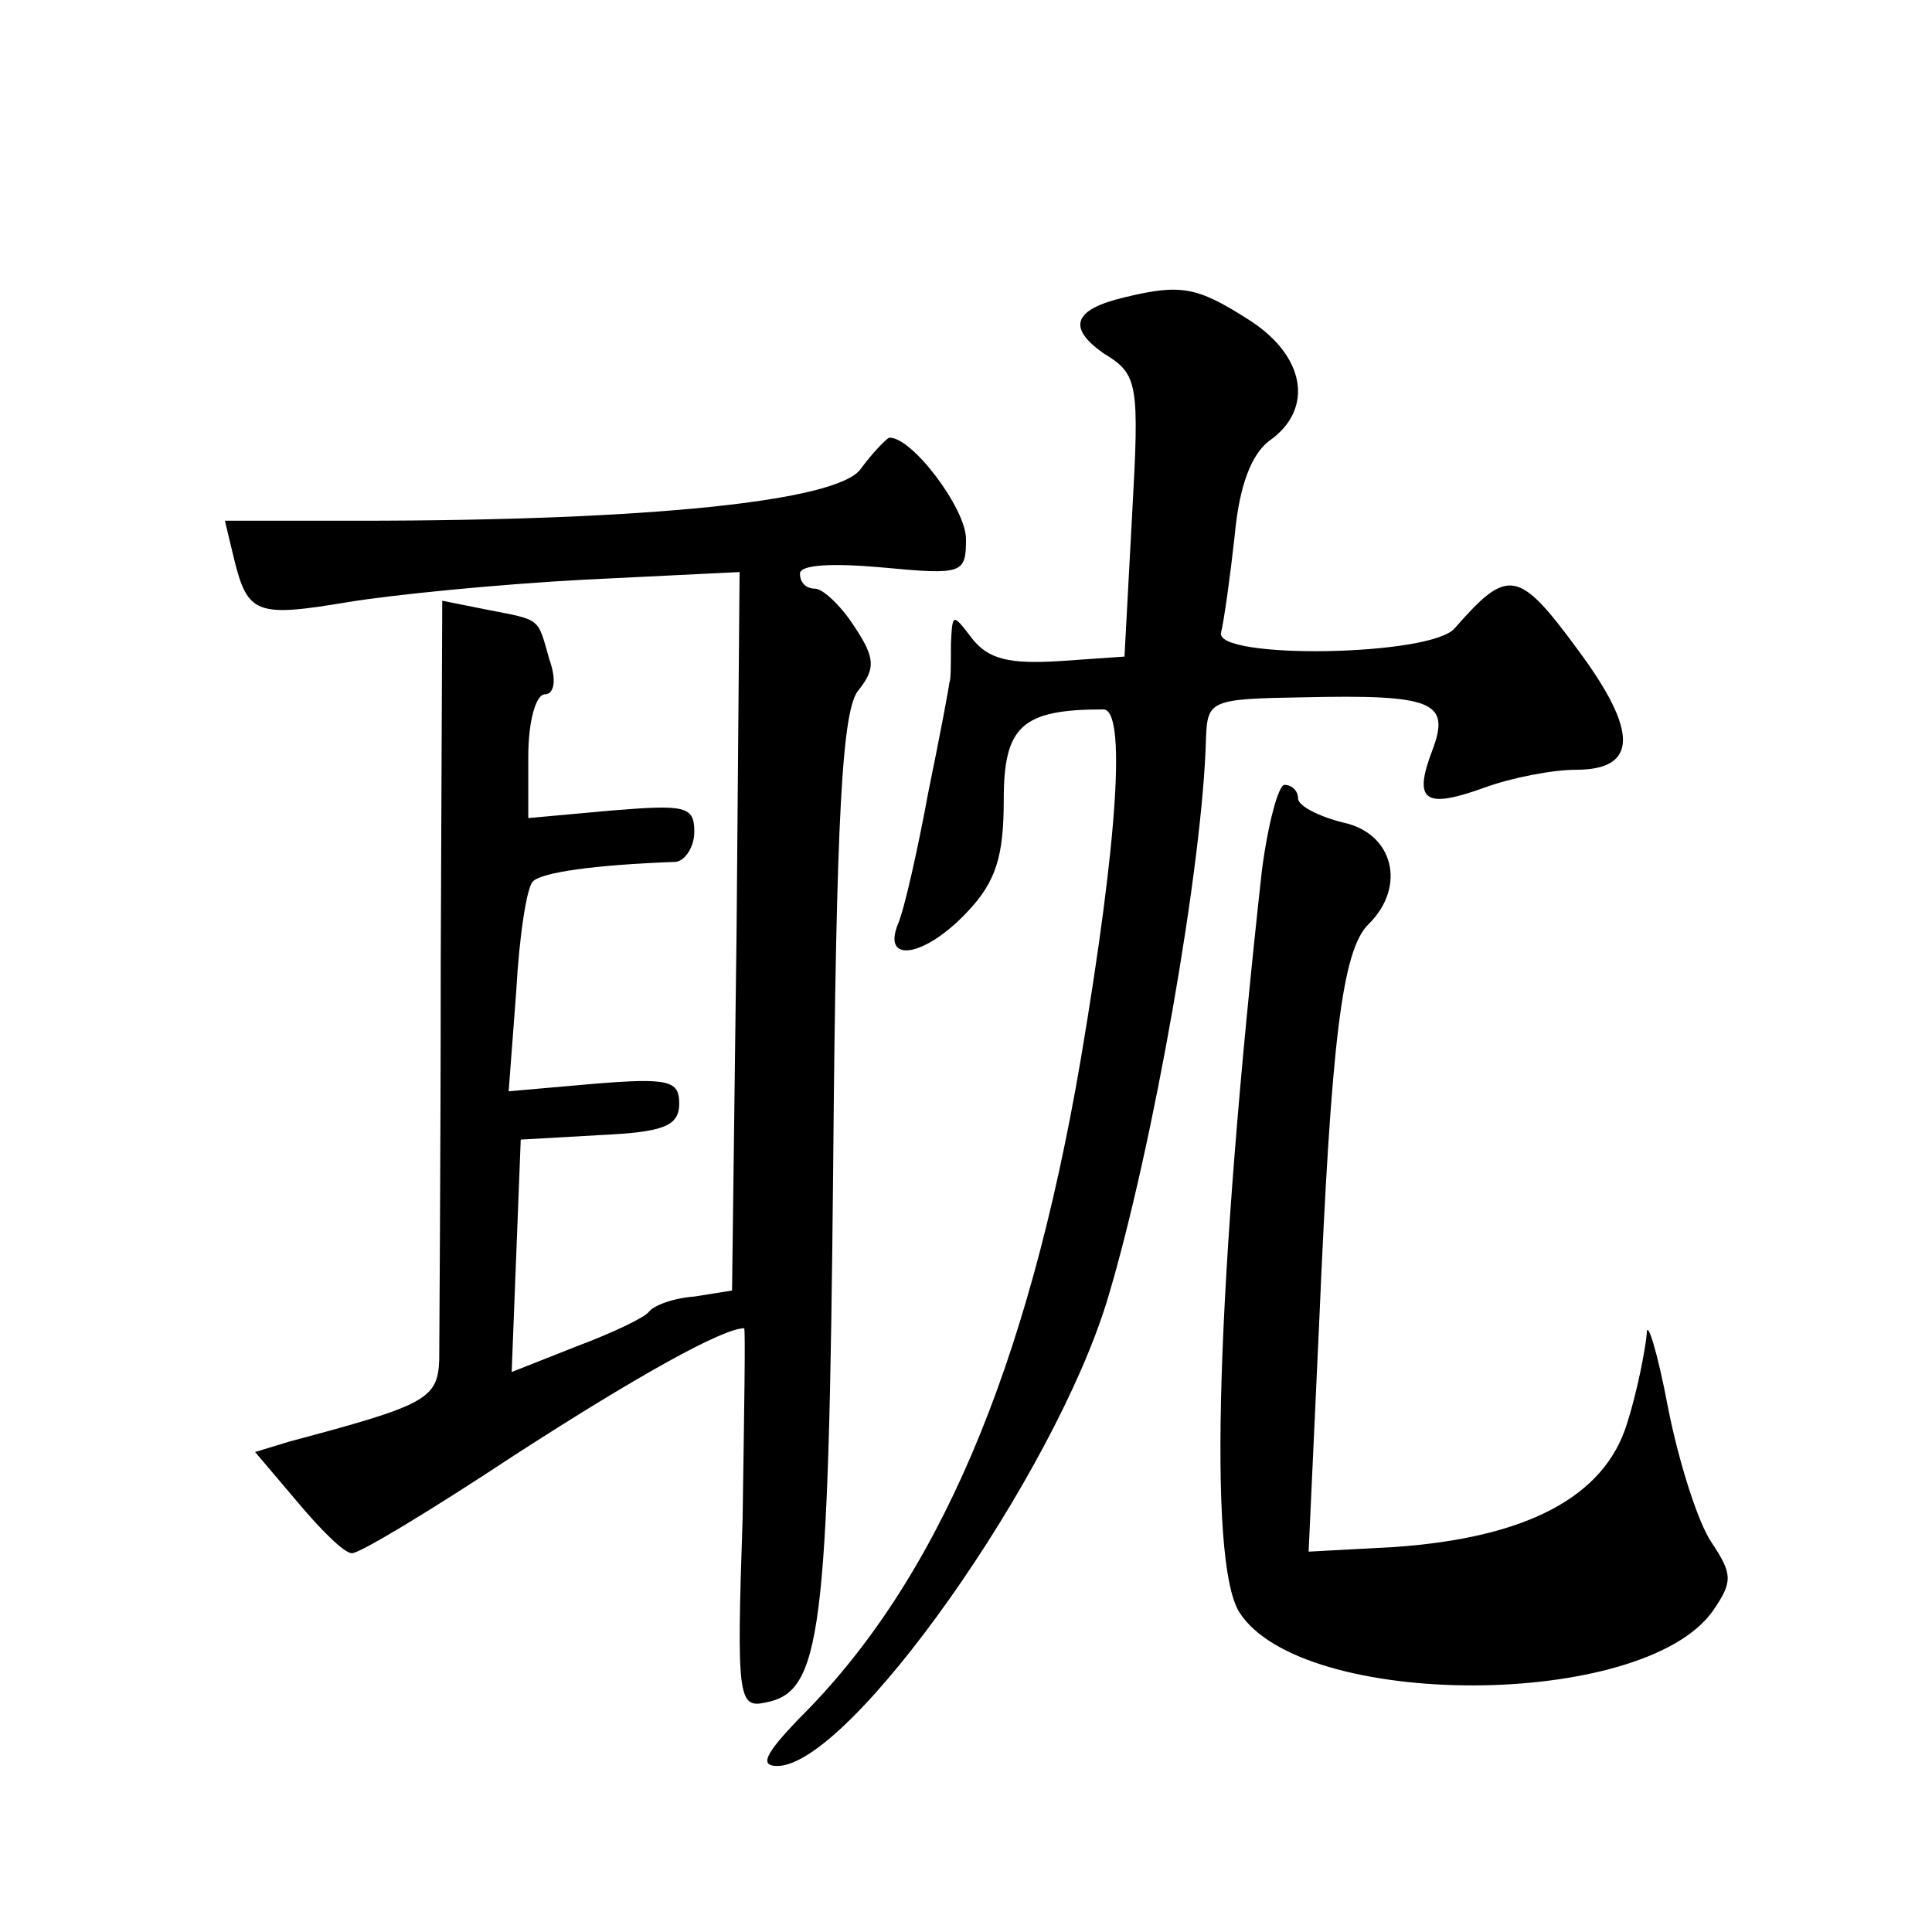 <?xml version="1.0" standalone="no"?>
<!DOCTYPE svg PUBLIC "-//W3C//DTD SVG 20010904//EN"
 "http://www.w3.org/TR/2001/REC-SVG-20010904/DTD/svg10.dtd">
<svg version="1.0" xmlns="http://www.w3.org/2000/svg"
 width="128pt" height="128pt" viewBox="0 0 128 128"
 preserveAspectRatio="xMidYMid meet">
<g transform="translate(0,128) scale(0.1,-0.1)"
fill="#0" stroke="none">
<path d="M745 1083 c-34 -8 -38 -20 -14 -37 23 -14 24 -19 19 -108 l-5 -93 -43
-3 c-33 -2 -47 1 -58 15 -13 17 -13 17 -14 -4 0 -13 0 -24 -1 -25 0 -2 -6 -34 -14
-73 -7 -38 -16 -78 -20 -87 -11 -27 18 -22 46 8 19 20 24 37 24 74 0 49 12 60 66
60 15 0 10 -84 -15 -232 -35 -205 -95 -346 -187 -437 -22 -23 -26 -31 -14 -31 48
0 184 193 219 310 30 100 63 288 65 371 1 25 3 26 64 27 87 2 98 -3 86 -35 -13
-34 -5 -39 34 -25 19 7 46 12 61 12 41 0 42 25 1 80 -39 53 -46 54 -81 14 -15 -19
-160 -21 -155 -3 2 8 6 37 9 64 3 33 11 54 23 63 30 21 24 57 -15 81 -33 21 -44
23 -81 14z M570 969 c-16 -21 -139 -34 -333 -34 l-88 0 6 -25 c9 -37 15 -39 75
-29 30 5 101 12 158 15 l102 5 -2 -238 -3 -238 -25 -4 c-14 -1 -27 -6 -30 -10 -3
-4 -24 -14 -48 -23 l-43 -17 3 77 3 77 53 3 c42 2 52 6 52 21 0 15 -7 17 -56 13
l-57 -5 5 66 c2 37 7 69 11 73 6 6 40 11 95 13 6 1 12 10 12 20 0 17 -6 18 -55
14 l-55 -5 0 41 c0 23 5 41 11 41 6 0 8 9 3 23 -8 28 -5 26 -41 33 l-30 6 -1 -239
c0 -131 -1 -250 -1 -264 -1 -26 -9 -30 -99 -54 l-23 -7 28 -33 c15 -18 31 -34 36
-34 4 -1 52 28 108 65 82 53 138 84 152 84 1 0 0 -57 -1 -126 -4 -118 -3 -126 15
-122 37 7 42 43 45 355 2 235 6 304 17 316 11 14 11 21 -3 42 -9 14 -21 25 -26
25 -6 0 -10 4 -10 10 0 6 22 7 55 4 53 -5 55 -4 55 19 0 20 -36 68 -51 67 -2 -1
-11 -10 -19 -21z M836 703 c-30 -272 -36 -457 -15 -491 41 -65 268 -65 314 1 13
19 13 24 -1 45 -9 13 -22 54 -29 90 -7 37 -14 59 -14 48 -1 -10 -6 -37 -13 -59
-15 -49 -67 -76 -155 -82 l-56 -3 7 152 c8 186 15 247 33 264 25 25 16 60 -17 67
-16 4 -30 11 -30 16 0 5 -4 9 -9 9 -4 0 -11 -26 -15 -57z"/>
</g>
</svg>
